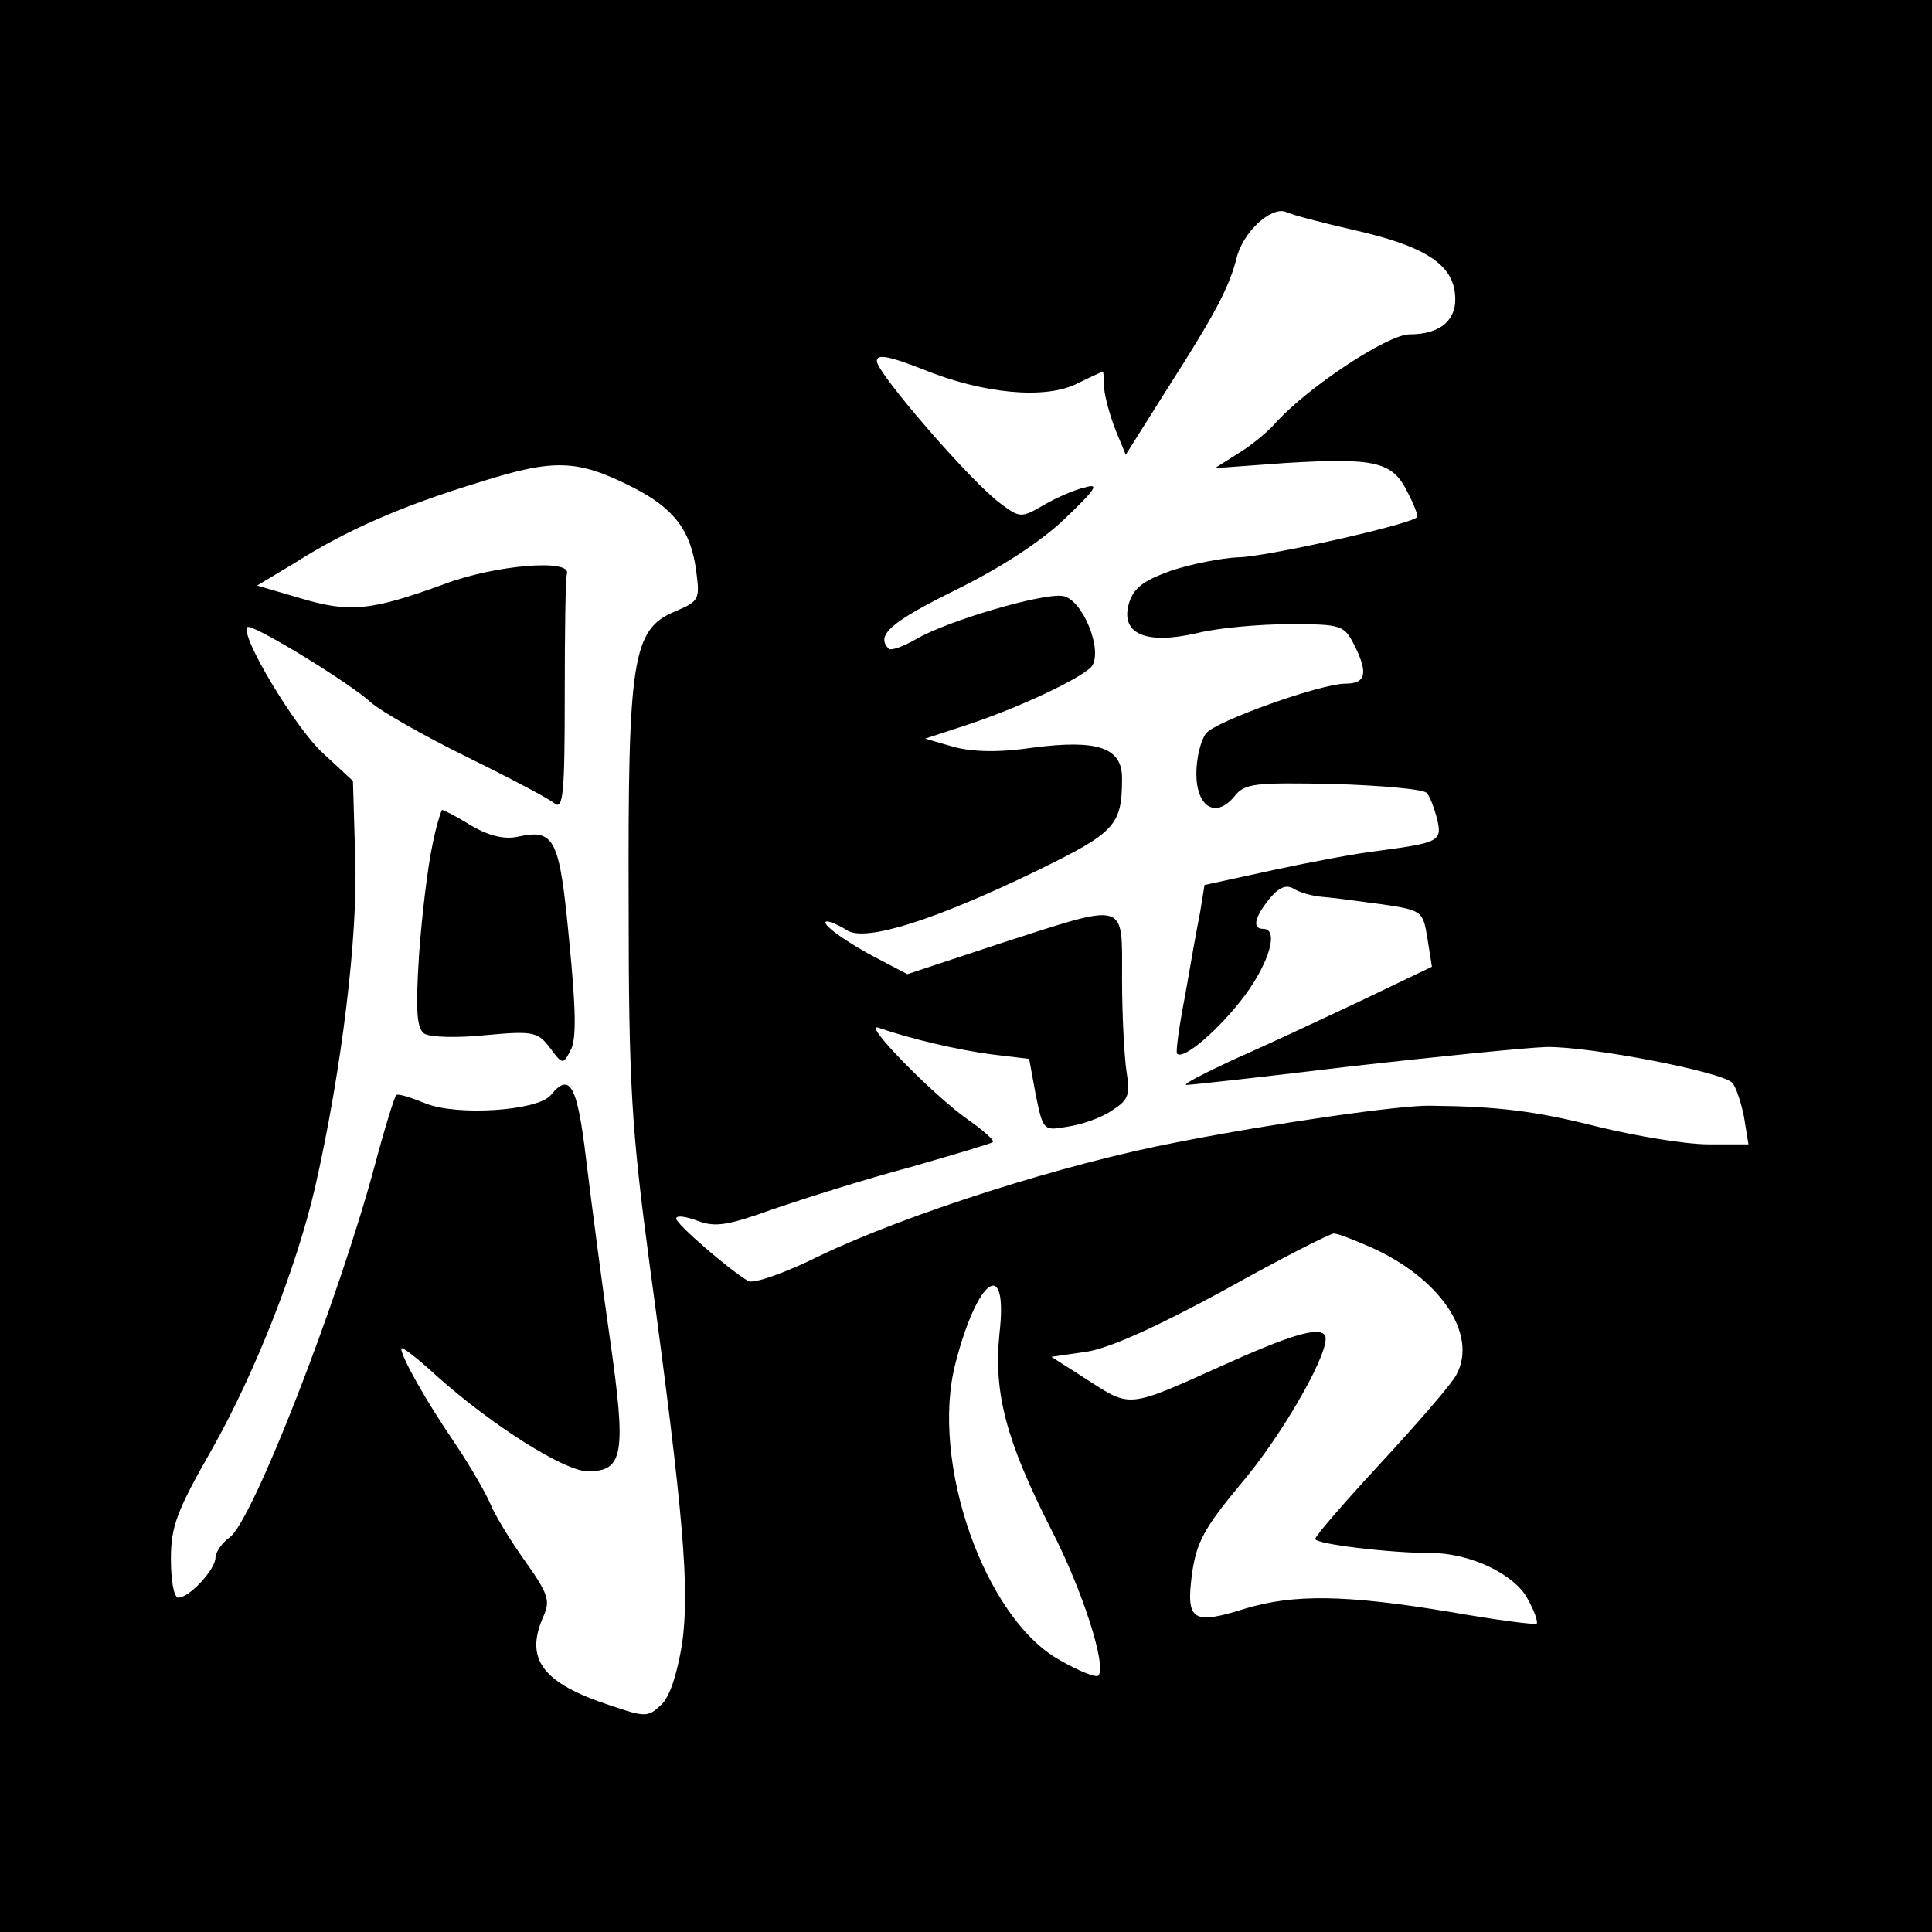 <?xml version="1.0" standalone="no"?>
<!DOCTYPE svg PUBLIC "-//W3C//DTD SVG 20010904//EN"
 "http://www.w3.org/TR/2001/REC-SVG-20010904/DTD/svg10.dtd">
<svg version="1.0" xmlns="http://www.w3.org/2000/svg"
 width="260pt" height="260pt" viewBox="0 0 260 260"
 preserveAspectRatio="xMidYMid meet">
<g transform="translate(0,260) scale(0.1,-0.1)"
fill="#000000" stroke="none">
<path d="M0 1300 l0 -1300 1300 0 1300 0 0 1300 0 1300 -1300 0 -1300 0 0
-1300z m1824 990 c92 -21 130 -45 134 -85 4 -35 -19 -55 -61 -55 -30 0 -140
-73 -182 -121 -11 -12 -33 -30 -50 -40 l-30 -19 96 7 c119 7 143 2 163 -39 9
-17 15 -33 13 -34 -9 -10 -206 -54 -241 -54 -22 -1 -63 -9 -90 -18 -39 -14
-51 -24 -57 -45 -11 -40 23 -55 92 -39 28 7 84 12 124 12 72 0 74 -1 89 -31
17 -35 14 -49 -13 -49 -34 0 -176 -51 -188 -67 -7 -9 -13 -33 -13 -54 0 -45
26 -61 51 -31 14 18 27 19 133 17 65 -2 121 -7 126 -12 4 -4 10 -20 14 -35 7
-30 3 -32 -79 -43 -27 -3 -91 -15 -142 -26 l-92 -20 -6 -37 c-4 -20 -13 -70
-20 -111 -8 -41 -13 -77 -11 -79 9 -9 58 34 91 78 34 46 46 90 25 90 -15 0
-12 15 8 40 13 16 23 20 33 14 8 -5 25 -10 39 -11 14 -1 50 -6 80 -10 54 -8
55 -9 61 -46 l6 -38 -96 -46 c-53 -25 -130 -61 -171 -79 -41 -19 -70 -34 -63
-34 6 0 106 11 221 25 116 13 234 25 263 26 58 1 235 -33 250 -48 5 -5 12 -26
16 -46 l6 -37 -54 0 c-30 0 -97 11 -150 24 -83 21 -133 27 -224 28 -40 1 -213
-24 -340 -49 -153 -29 -365 -97 -482 -153 -46 -23 -89 -38 -96 -34 -27 16 -97
77 -97 84 0 5 13 3 29 -3 24 -9 41 -6 102 16 41 14 123 40 183 56 59 17 110
32 112 34 3 2 -13 16 -33 30 -47 33 -144 132 -121 124 43 -15 107 -30 153 -36
l50 -6 9 -49 c10 -48 10 -48 44 -42 19 3 45 12 59 22 22 14 24 21 19 52 -3 21
-6 76 -6 125 0 106 9 103 -165 47 l-124 -41 -38 20 c-43 22 -82 50 -70 51 4 0
16 -5 27 -12 25 -16 119 14 257 81 104 51 113 60 113 124 0 41 -33 52 -119 41
-47 -7 -82 -6 -108 1 l-38 11 55 18 c70 23 155 63 169 79 16 21 -12 91 -39 95
-27 4 -154 -33 -197 -58 -17 -10 -34 -16 -37 -13 -18 18 3 36 90 79 59 29 115
65 147 96 42 40 47 48 27 42 -14 -3 -39 -14 -56 -24 -29 -17 -32 -17 -57 2
-38 27 -167 176 -167 192 0 10 16 7 62 -11 81 -33 165 -41 208 -19 18 9 34 16
34 16 1 0 2 -10 2 -23 1 -12 8 -37 15 -55 l14 -34 56 89 c64 100 83 136 93
175 8 35 46 70 66 63 8 -4 50 -15 94 -25z m-972 -346 c55 -28 78 -58 85 -113
5 -38 4 -40 -29 -54 -57 -24 -63 -64 -62 -392 0 -246 4 -305 28 -485 47 -346
54 -438 44 -512 -7 -42 -17 -73 -29 -83 -17 -16 -21 -16 -68 0 -91 30 -115 62
-90 119 10 22 7 31 -25 76 -20 28 -41 63 -46 76 -6 14 -27 51 -48 82 -39 57
-72 116 -72 127 0 4 22 -13 48 -37 75 -67 172 -128 203 -128 48 0 52 23 30
177 -11 76 -25 184 -32 241 -12 102 -22 120 -48 88 -18 -21 -126 -28 -168 -11
-20 8 -38 14 -40 11 -2 -2 -15 -43 -28 -92 -49 -183 -165 -481 -196 -503 -10
-7 -19 -20 -19 -27 0 -16 -35 -54 -50 -54 -6 0 -10 23 -10 52 0 44 8 65 56
149 57 101 113 243 138 351 36 158 58 341 54 444 l-3 103 -41 38 c-37 34 -112
159 -101 169 5 6 138 -75 167 -102 14 -12 72 -45 129 -73 57 -28 110 -56 117
-62 12 -10 14 14 14 145 0 86 1 159 3 164 6 20 -96 12 -165 -14 -99 -36 -127
-39 -194 -19 l-58 17 50 30 c69 44 144 77 249 109 101 32 132 31 207 -7z m994
-1023 c93 -42 143 -117 114 -171 -6 -12 -52 -65 -101 -118 -49 -53 -89 -99
-89 -103 0 -7 101 -19 156 -19 53 0 113 -29 130 -62 9 -16 14 -31 12 -33 -2
-2 -55 5 -118 16 -139 23 -209 24 -275 4 -70 -22 -79 -16 -71 46 6 43 16 62
65 121 59 69 124 185 114 201 -8 12 -46 1 -143 -43 -122 -55 -119 -54 -175
-18 l-50 32 48 7 c31 5 95 34 185 83 75 42 142 76 147 76 6 0 28 -9 51 -19z
m-501 -116 c-8 -80 9 -144 70 -264 41 -79 75 -184 63 -196 -3 -3 -26 6 -52 21
-101 56 -175 267 -140 400 30 116 71 143 59 39z"/>
<path d="M582 1463 c-6 -27 -14 -92 -18 -147 -5 -77 -3 -100 7 -107 8 -5 45
-6 83 -2 64 6 70 4 86 -17 17 -23 18 -23 28 -3 8 14 7 56 -2 147 -13 137 -19
151 -69 140 -18 -4 -39 1 -63 15 -19 12 -37 21 -39 21 -1 0 -8 -21 -13 -47z"/>
</g>
</svg>
